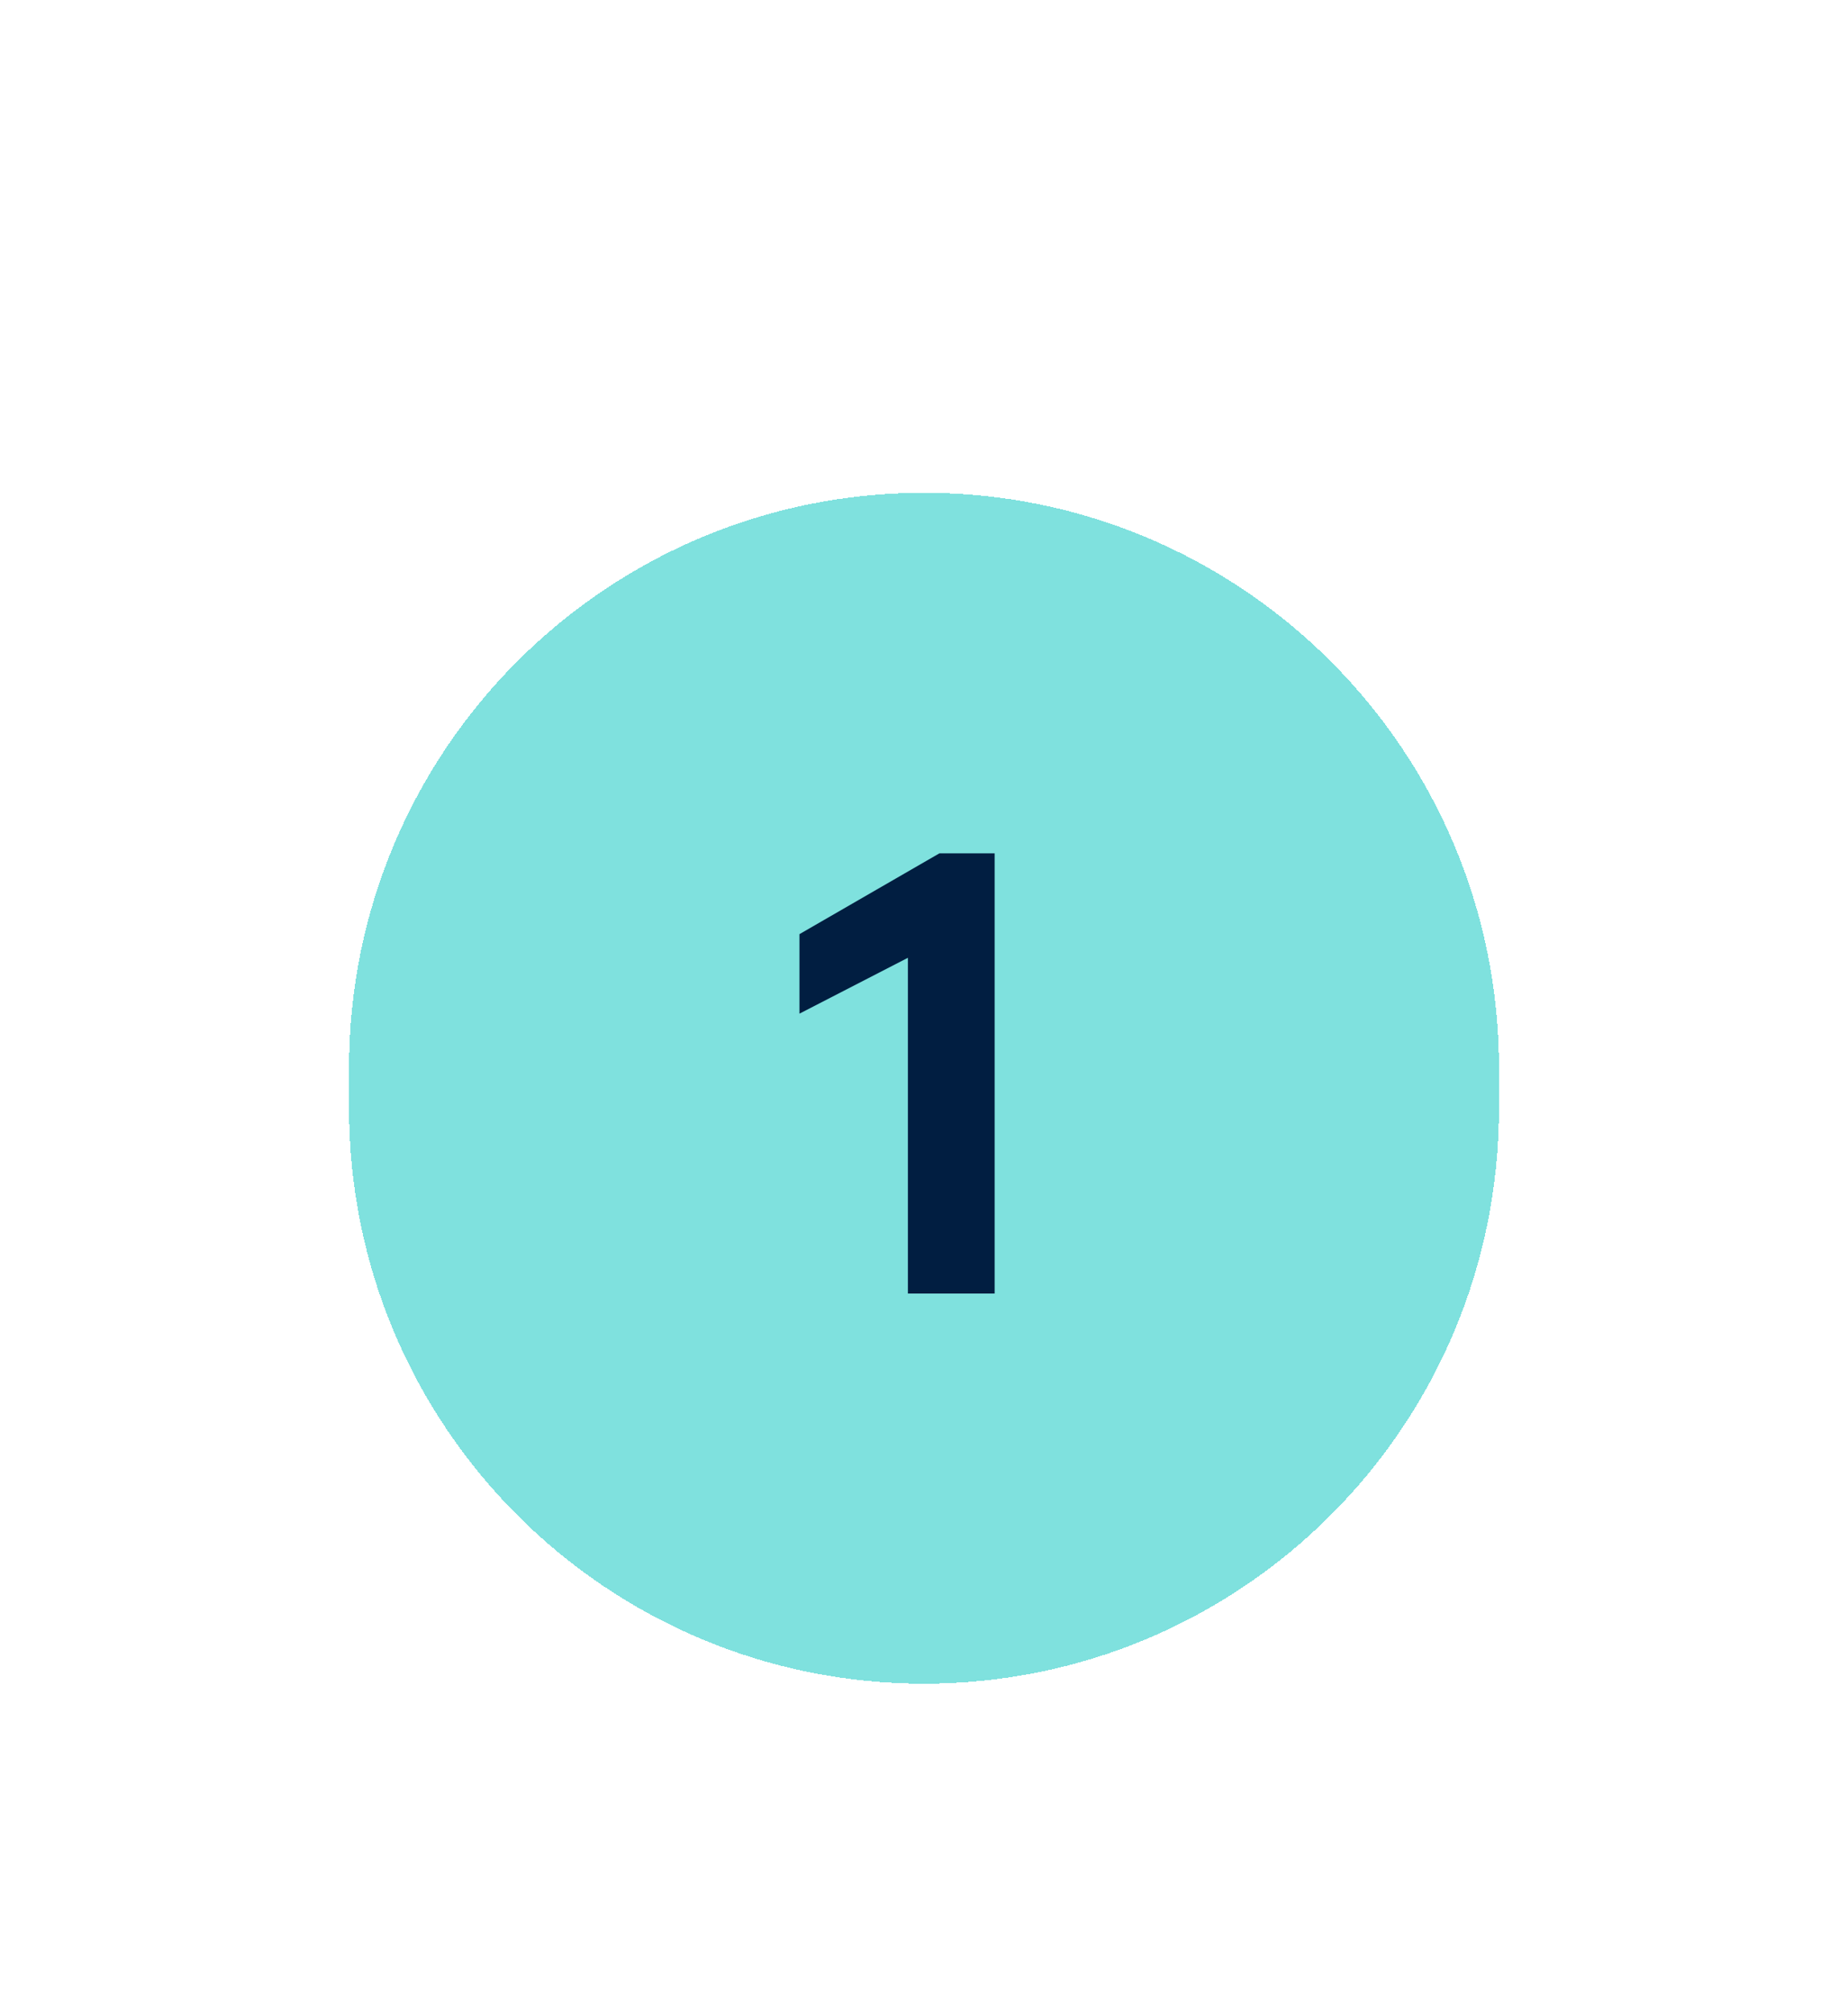 <svg width="45" height="49" viewBox="0 0 45 49" fill="none" xmlns="http://www.w3.org/2000/svg">
<g filter="url(#filter0_d_974_28404)">
<path d="M8.5 14C8.5 6.268 14.768 0 22.5 0C30.232 0 36.5 6.268 36.5 14V15C36.5 22.732 30.232 29 22.5 29C14.768 29 8.5 22.732 8.5 15V14Z" fill="#7FE1DE" shape-rendering="crispEdges"/>
<path d="M24.22 8.78V19.5H22.108V11.324L19.468 12.684V10.748L22.876 8.78H24.22Z" fill="#011E41"/>
</g>
<defs>
<filter id="filter0_d_974_28404" x="0.5" y="0" width="44" height="49" filterUnits="userSpaceOnUse" color-interpolation-filters="sRGB">
<feFlood flood-opacity="0" result="BackgroundImageFix"/>
<feColorMatrix in="SourceAlpha" type="matrix" values="0 0 0 0 0 0 0 0 0 0 0 0 0 0 0 0 0 0 127 0" result="hardAlpha"/>
<feMorphology radius="8" operator="erode" in="SourceAlpha" result="effect1_dropShadow_974_28404"/>
<feOffset dy="12"/>
<feGaussianBlur stdDeviation="8"/>
<feComposite in2="hardAlpha" operator="out"/>
<feColorMatrix type="matrix" values="0 0 0 0 0.29 0 0 0 0 0.29 0 0 0 0 0.286 0 0 0 0.1 0"/>
<feBlend mode="normal" in2="BackgroundImageFix" result="effect1_dropShadow_974_28404"/>
<feBlend mode="normal" in="SourceGraphic" in2="effect1_dropShadow_974_28404" result="shape"/>
</filter>
</defs>
</svg>
